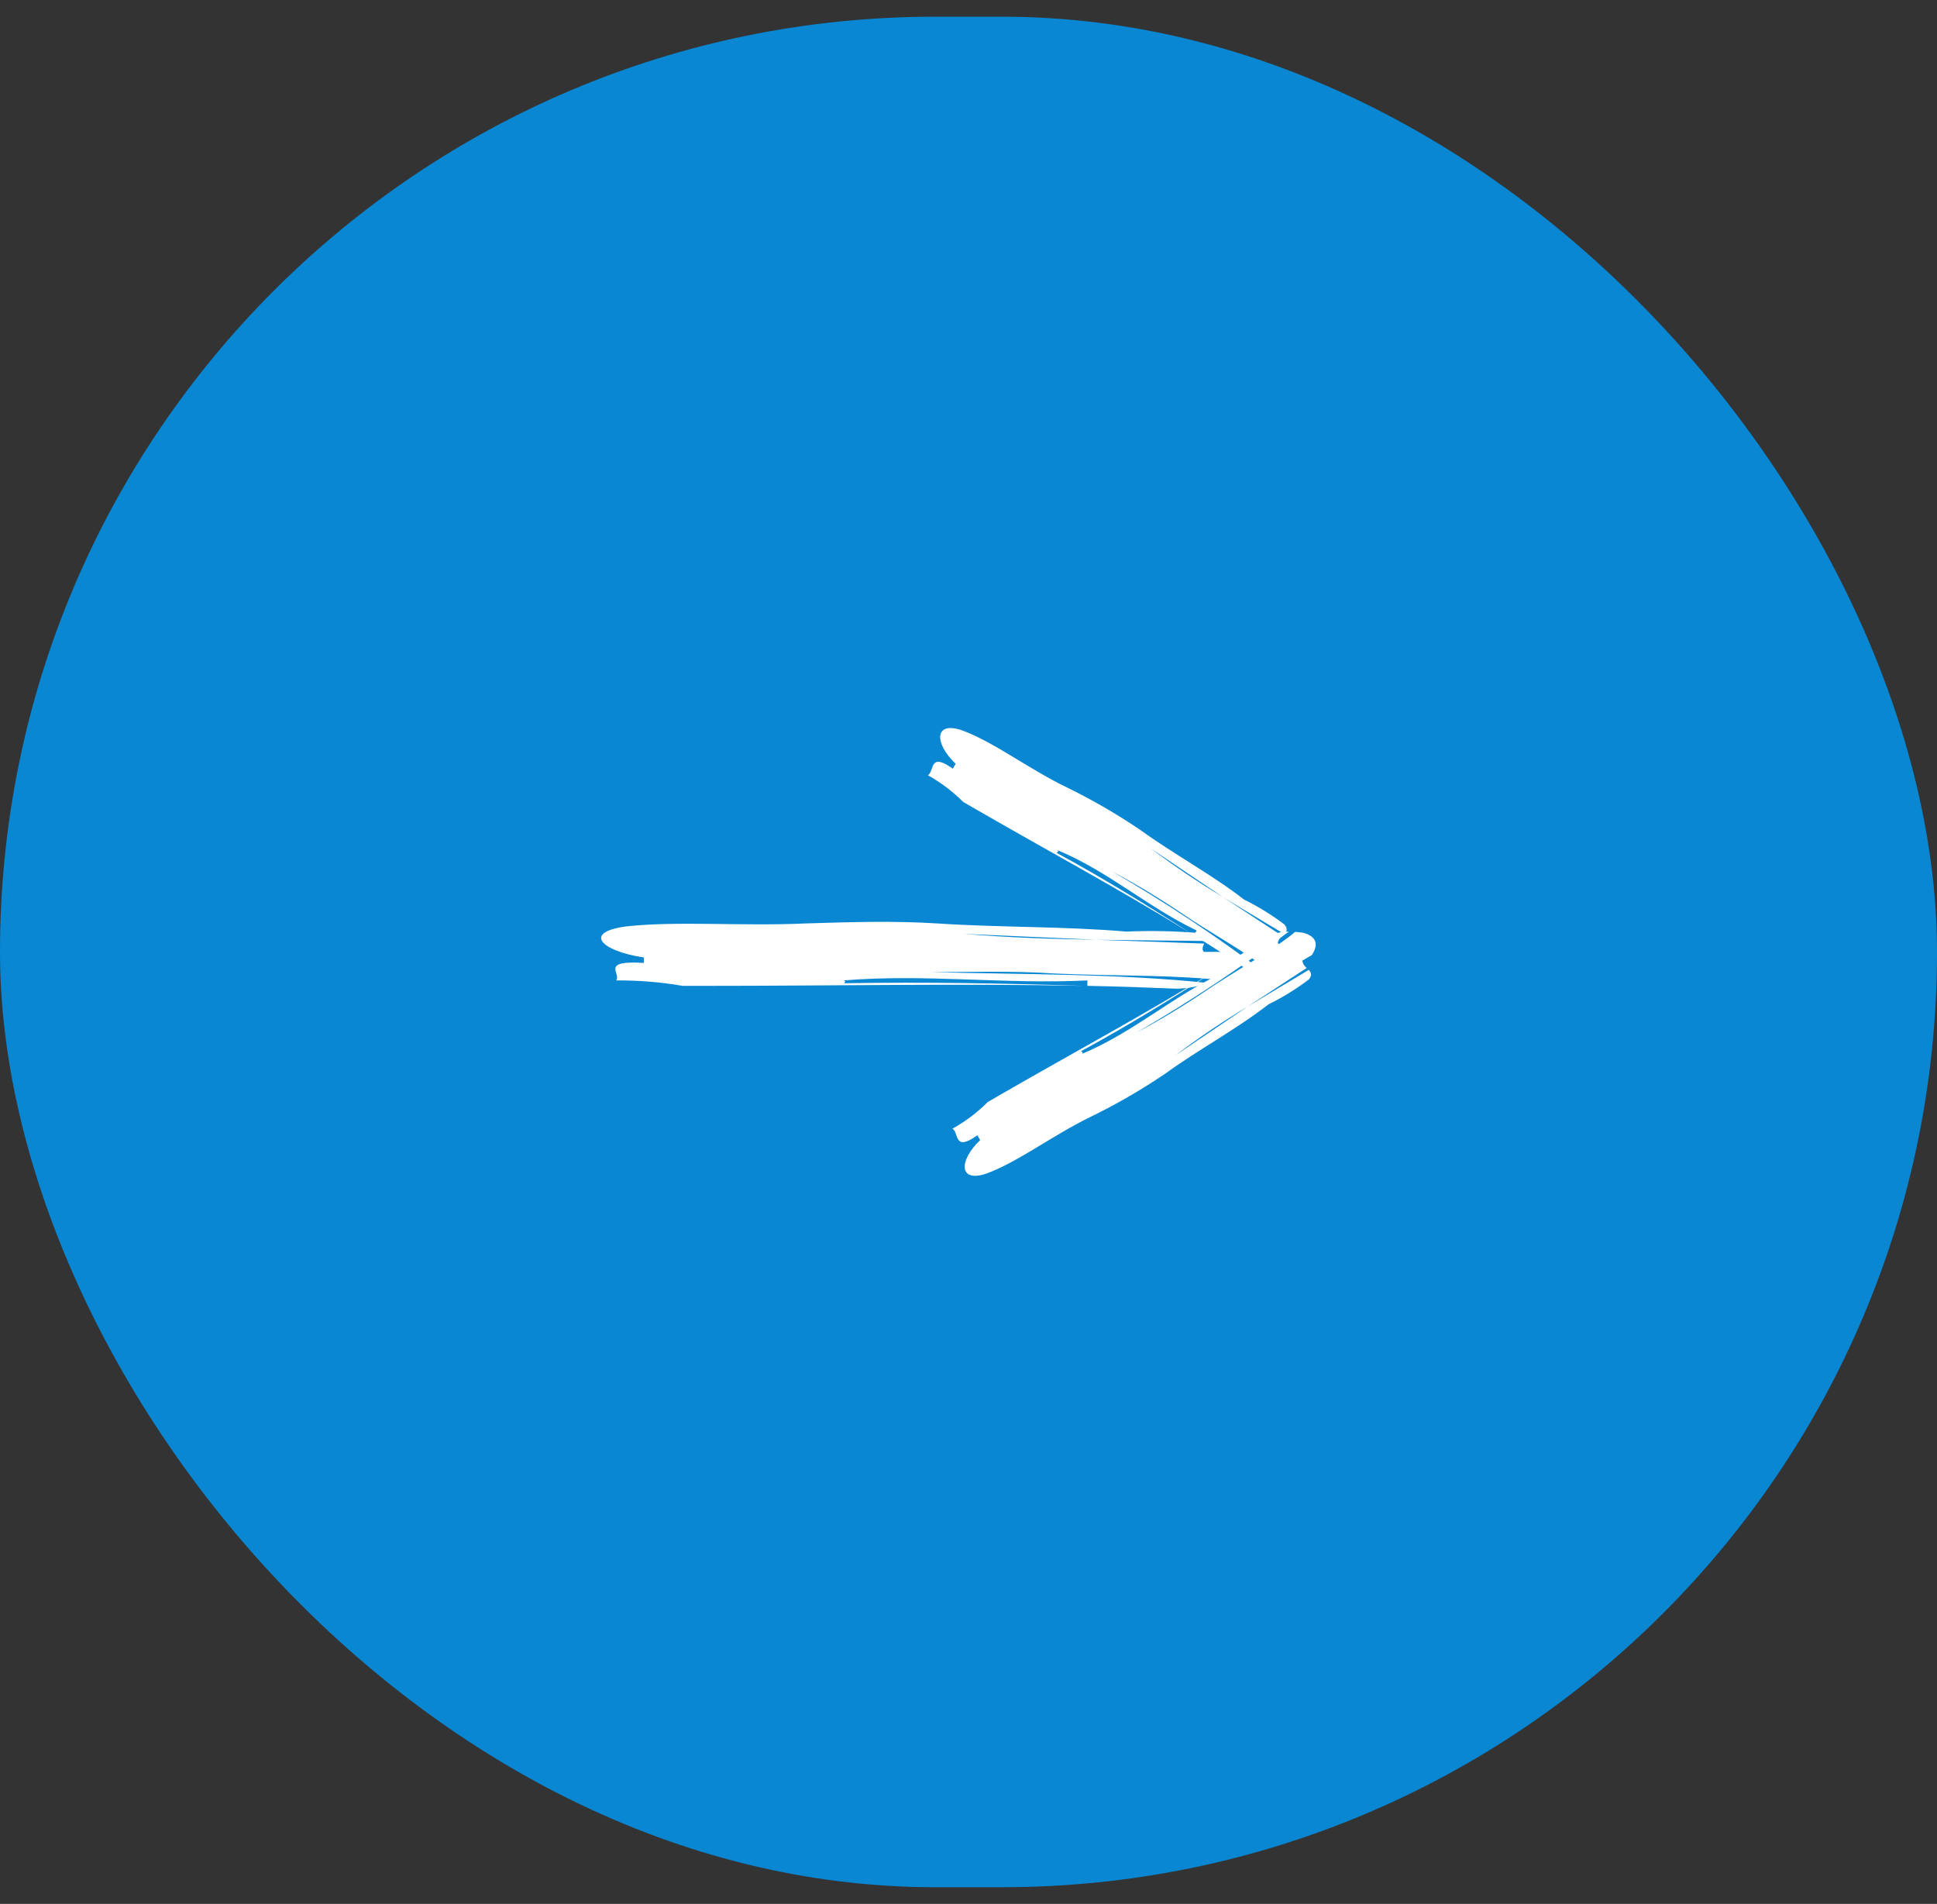 <svg width="58" height="57" viewBox="0 0 58 57" fill="none" xmlns="http://www.w3.org/2000/svg">
<rect x="0" y="0" width="58" height="57" fill="#333333" stroke="none"/>
<rect y="0.5" width="58" height="56" rx="28" fill="#0987D3"/>
<g clip-path="url(#clip0_1_2595)">
<path d="M38.05 29.101L37.926 29C37.138 28.399 36.264 27.943 35.36 27.325C34.694 26.877 34.006 26.463 33.298 26.087C34.876 27.003 36.399 28.012 37.857 29.108C37.636 29.111 37.417 29.055 37.223 28.947C36.732 28.619 36.241 28.304 35.751 28L35.833 27.858C34.35 27.147 33.193 26.091 31.668 25.453C31.707 25.502 31.66 25.515 31.636 25.532C31.615 25.547 31.612 25.566 31.7 25.617C31.611 25.566 31.615 25.547 31.636 25.532C33.054 26.303 34.339 27.093 35.695 27.966C33.569 26.648 31.441 25.51 29.221 24.228L28.84 24.008C28.528 23.694 28.172 23.426 27.785 23.211C27.985 23.085 27.816 22.502 28.53 23.013L28.615 22.866C27.963 22.246 27.973 21.575 28.813 21.867C29.748 22.212 30.801 23.015 31.887 23.545C32.675 23.927 33.434 24.365 34.159 24.857C35.137 25.567 36.294 26.187 37.252 26.932C37.678 27.142 38.083 27.392 38.462 27.679C38.568 27.81 38.528 27.89 38.458 27.964C37.839 27.59 37.221 27.227 36.618 26.856L34.454 25.398C35.148 25.922 35.871 26.409 36.618 26.856L38.395 28.02C38.359 28.046 38.328 28.078 38.305 28.116C38.282 28.153 38.266 28.195 38.26 28.239L38.543 28.402C38.817 28.802 38.576 29.001 38.282 29.074C38.212 29.082 38.135 29.093 38.049 29.1" fill="white"/>
<path d="M38.783 27.898L38.66 27.999C37.868 28.601 36.995 29.061 36.091 29.674C35.426 30.123 34.738 30.537 34.03 30.914C35.609 29.997 37.132 28.987 38.592 27.89C38.37 27.888 38.151 27.943 37.957 28.051C37.466 28.38 36.976 28.694 36.485 28.999L36.569 29.143C35.084 29.856 33.925 30.911 32.401 31.55C32.44 31.501 32.393 31.488 32.37 31.471C33.787 30.7 35.072 29.91 36.428 29.037C34.302 30.355 32.174 31.493 29.954 32.774L29.576 32.993C29.263 33.307 28.908 33.575 28.521 33.79C28.721 33.916 28.552 34.499 29.266 33.988L29.35 34.132C28.698 34.752 28.707 35.423 29.547 35.131C30.483 34.785 31.535 33.984 32.618 33.455C33.406 33.074 34.165 32.635 34.89 32.144C35.868 31.433 37.025 30.814 37.982 30.069C38.408 29.859 38.814 29.609 39.192 29.322C39.298 29.191 39.258 29.111 39.188 29.037C38.573 29.408 37.955 29.771 37.351 30.14L35.188 31.6C35.883 31.074 36.606 30.586 37.354 30.138L39.129 28.978C39.093 28.953 39.063 28.92 39.039 28.883C39.016 28.845 39.001 28.803 38.994 28.76L39.277 28.596C39.551 28.196 39.31 27.997 39.016 27.924C38.947 27.916 38.868 27.905 38.783 27.898Z" fill="white"/>
<path d="M36.423 29.33L36.179 29.305C34.685 29.183 33.191 29.22 31.531 29.143C30.37 29.062 29.042 29.103 27.88 29.103C30.634 29.177 33.528 29.148 36.174 29.429C35.864 29.541 35.541 29.598 35.215 29.599C34.319 29.561 33.434 29.532 32.56 29.514V29.352C30.07 29.474 27.745 29.15 25.256 29.352C25.344 29.374 25.292 29.408 25.273 29.437C25.257 29.46 25.267 29.478 25.422 29.478C25.268 29.478 25.257 29.46 25.273 29.437C27.723 29.397 30.014 29.437 32.459 29.515C28.661 29.44 24.999 29.515 21.106 29.515H20.442C19.783 29.401 19.117 29.347 18.45 29.353C18.616 29.151 17.951 28.745 19.279 28.828V28.666C17.951 28.462 17.453 27.896 18.781 27.732C20.275 27.569 22.267 27.732 24.096 27.647C25.424 27.606 26.752 27.562 28.08 27.647C29.906 27.769 31.898 27.732 33.724 27.89C34.443 27.859 35.163 27.873 35.88 27.931C36.119 27.989 36.128 28.075 36.091 28.171C35 28.157 33.912 28.152 32.836 28.135L28.878 27.959C30.168 28.069 31.493 28.113 32.836 28.135L36.057 28.249C36.018 28.334 35.98 28.419 36.046 28.497H36.544C37.208 28.699 37.041 28.982 36.71 29.186C36.625 29.227 36.531 29.271 36.424 29.32" fill="white"/>
</g>
<defs>
<clipPath id="clip0_1_2595">
<rect width="38" height="17.8" fill="white" transform="translate(10 19.6)"/>
</clipPath>
</defs>
</svg>
